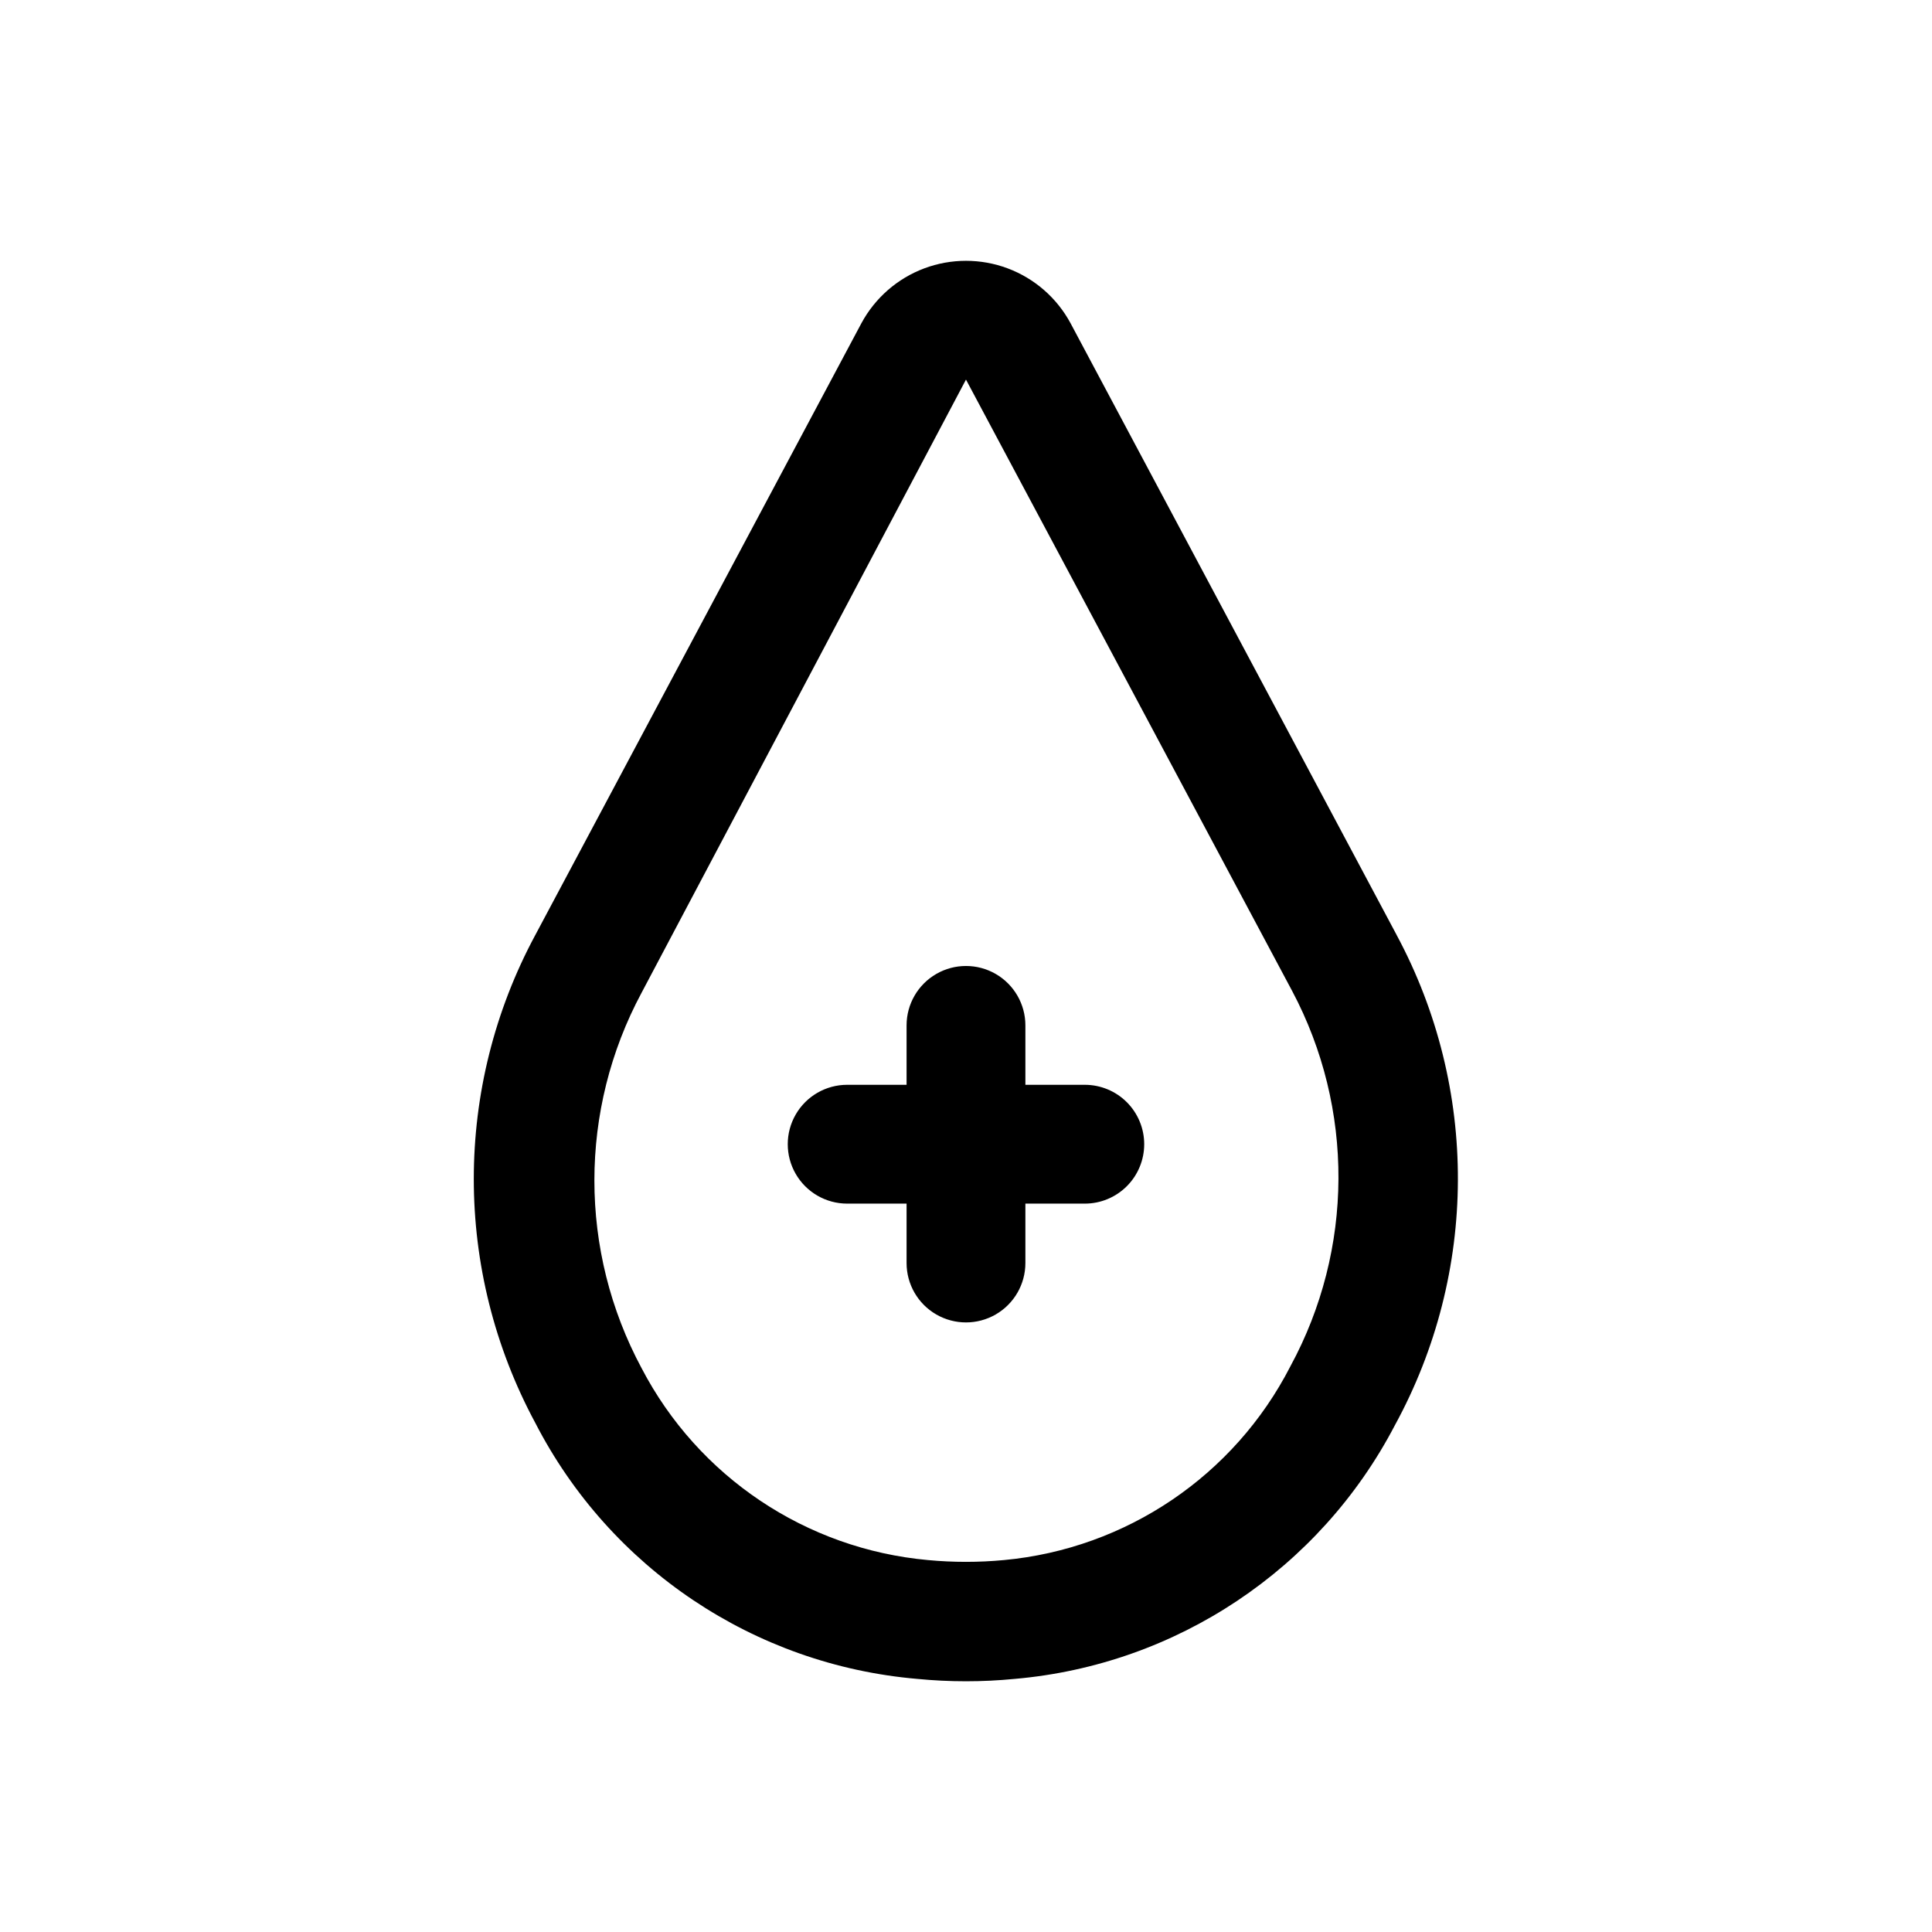 <?xml version="1.0" encoding="UTF-8"?>
<!-- Uploaded to: ICON Repo, www.svgrepo.com, Generator: ICON Repo Mixer Tools -->
<svg fill="#000000" width="800px" height="800px" version="1.1" viewBox="144 144 512 512" xmlns="http://www.w3.org/2000/svg">
 <path d="m514.14 391.81-86.438-162.16c-3.613-6.695-9.531-11.859-16.656-14.531-7.125-2.668-14.977-2.668-22.105 0-7.125 2.672-13.043 7.836-16.656 14.531l-86.434 162.16c-21.723 40.348-21.723 88.91 0 129.26 19.824 38.527 58.062 64.156 101.23 67.855 8.586 0.84 17.234 0.84 25.82 0 42.863-3.727 80.859-29.078 100.76-67.227 22.094-40.434 22.273-89.293 0.473-129.89zm-28.184 114.3c-14.867 28.949-43.484 48.305-75.887 51.324-6.703 0.633-13.449 0.633-20.152 0-32.305-2.922-60.898-22.086-75.887-50.852-16.68-31.07-16.68-68.434 0-99.504l85.965-162.48 86.434 162.01v-0.004c16.535 31.152 16.359 68.512-0.473 99.504zm-38.73-58.883c0 4.176-1.66 8.18-4.609 11.133-2.953 2.953-6.957 4.613-11.133 4.613h-15.746v15.742c0 5.625-3 10.824-7.871 13.633-4.871 2.812-10.875 2.812-15.746 0-4.871-2.809-7.871-8.008-7.871-13.633v-15.742h-15.742c-5.625 0-10.824-3.004-13.637-7.875-2.812-4.871-2.812-10.871 0-15.742s8.012-7.871 13.637-7.871h15.742v-15.746c0-5.625 3-10.82 7.871-13.633s10.875-2.812 15.746 0 7.871 8.008 7.871 13.633v15.742h15.742l0.004 0.004c4.176 0 8.18 1.656 11.133 4.609 2.949 2.953 4.609 6.957 4.609 11.133z"/>
</svg>